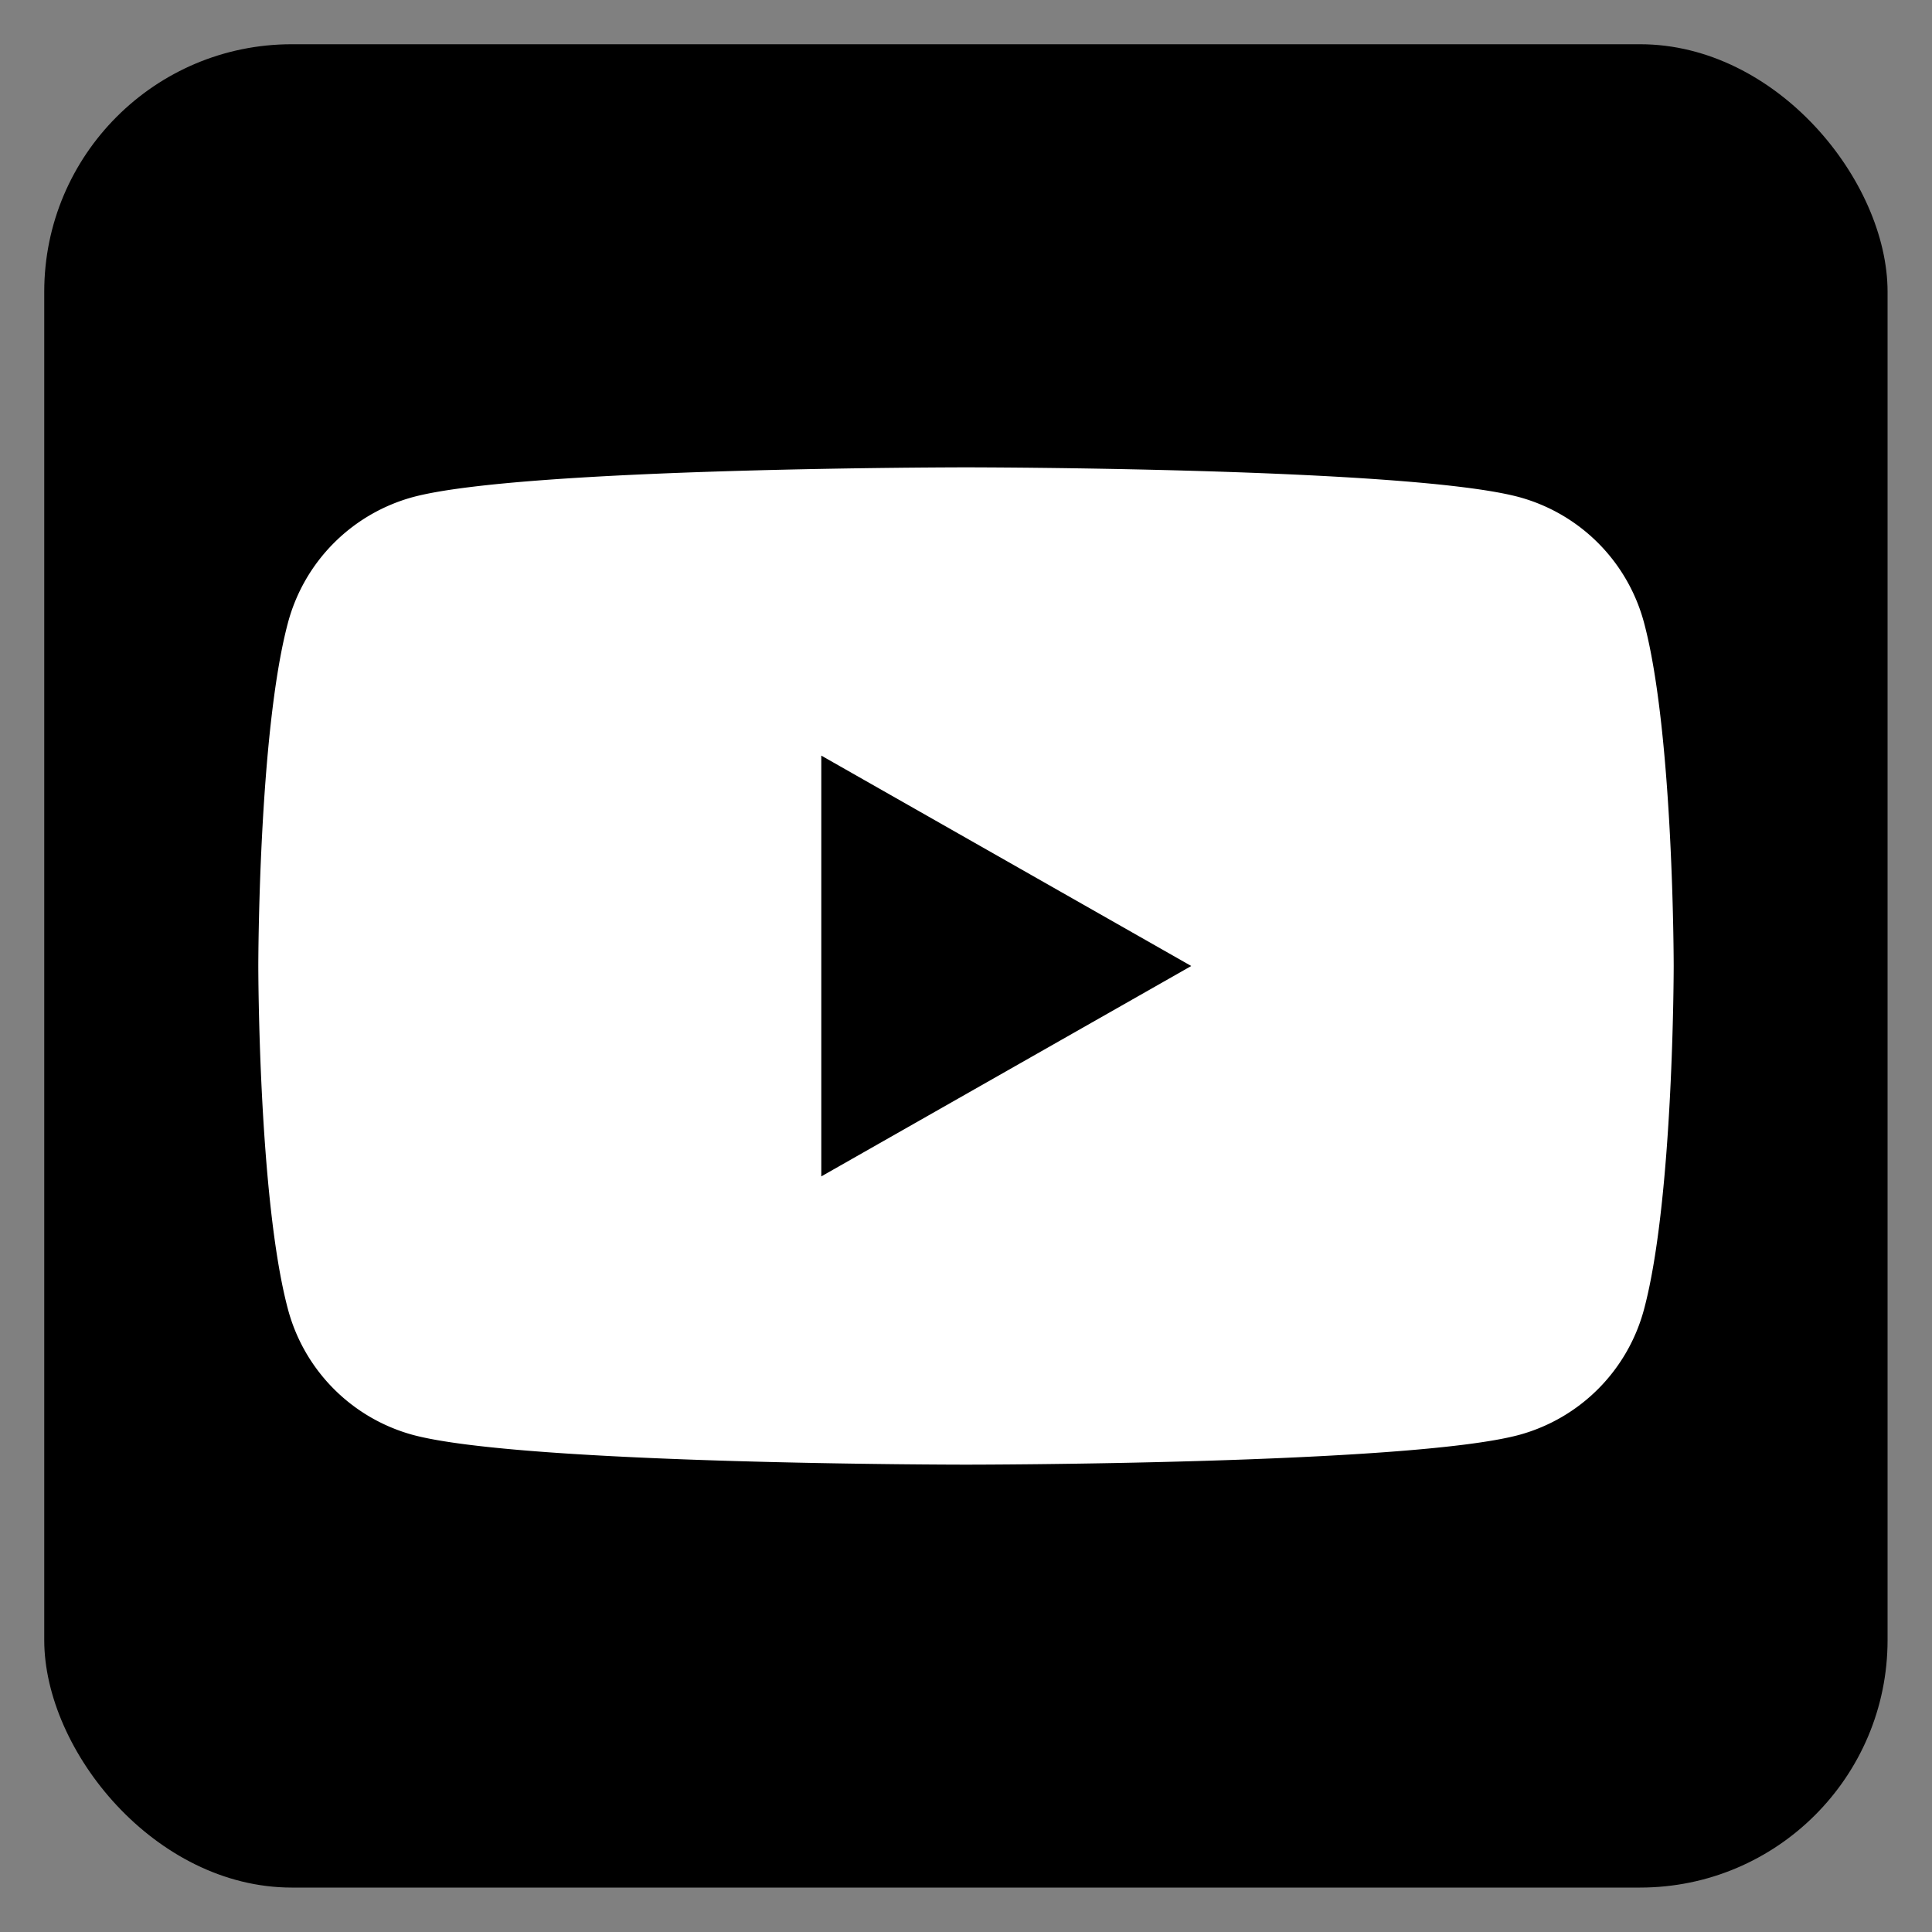 <svg id="Layer_1" data-name="Layer 1" xmlns="http://www.w3.org/2000/svg" viewBox="0 0 100 100"><rect x="0" y="0" width="100" height="100" fill="#808080" stroke="none"/><defs><style>.cls-1{fill:#fff;}</style></defs><rect x="2.29" y="2.29" width="95.41" height="95.41" rx="12.81"/><path class="cls-1" d="M85.1,32.25a9.2,9.2,0,0,0-6.47-6.52C72.91,24.19,50,24.19,50,24.19s-22.91,0-28.63,1.54a9.2,9.2,0,0,0-6.47,6.52C13.37,38,13.37,50,13.37,50s0,12,1.53,17.75a9.2,9.2,0,0,0,6.47,6.52C27.09,75.81,50,75.81,50,75.81s22.91,0,28.63-1.54a9.2,9.2,0,0,0,6.47-6.52C86.63,62,86.63,50,86.63,50S86.63,38,85.1,32.25ZM42.51,60.89V39.11L61.66,50Z"/></svg>
